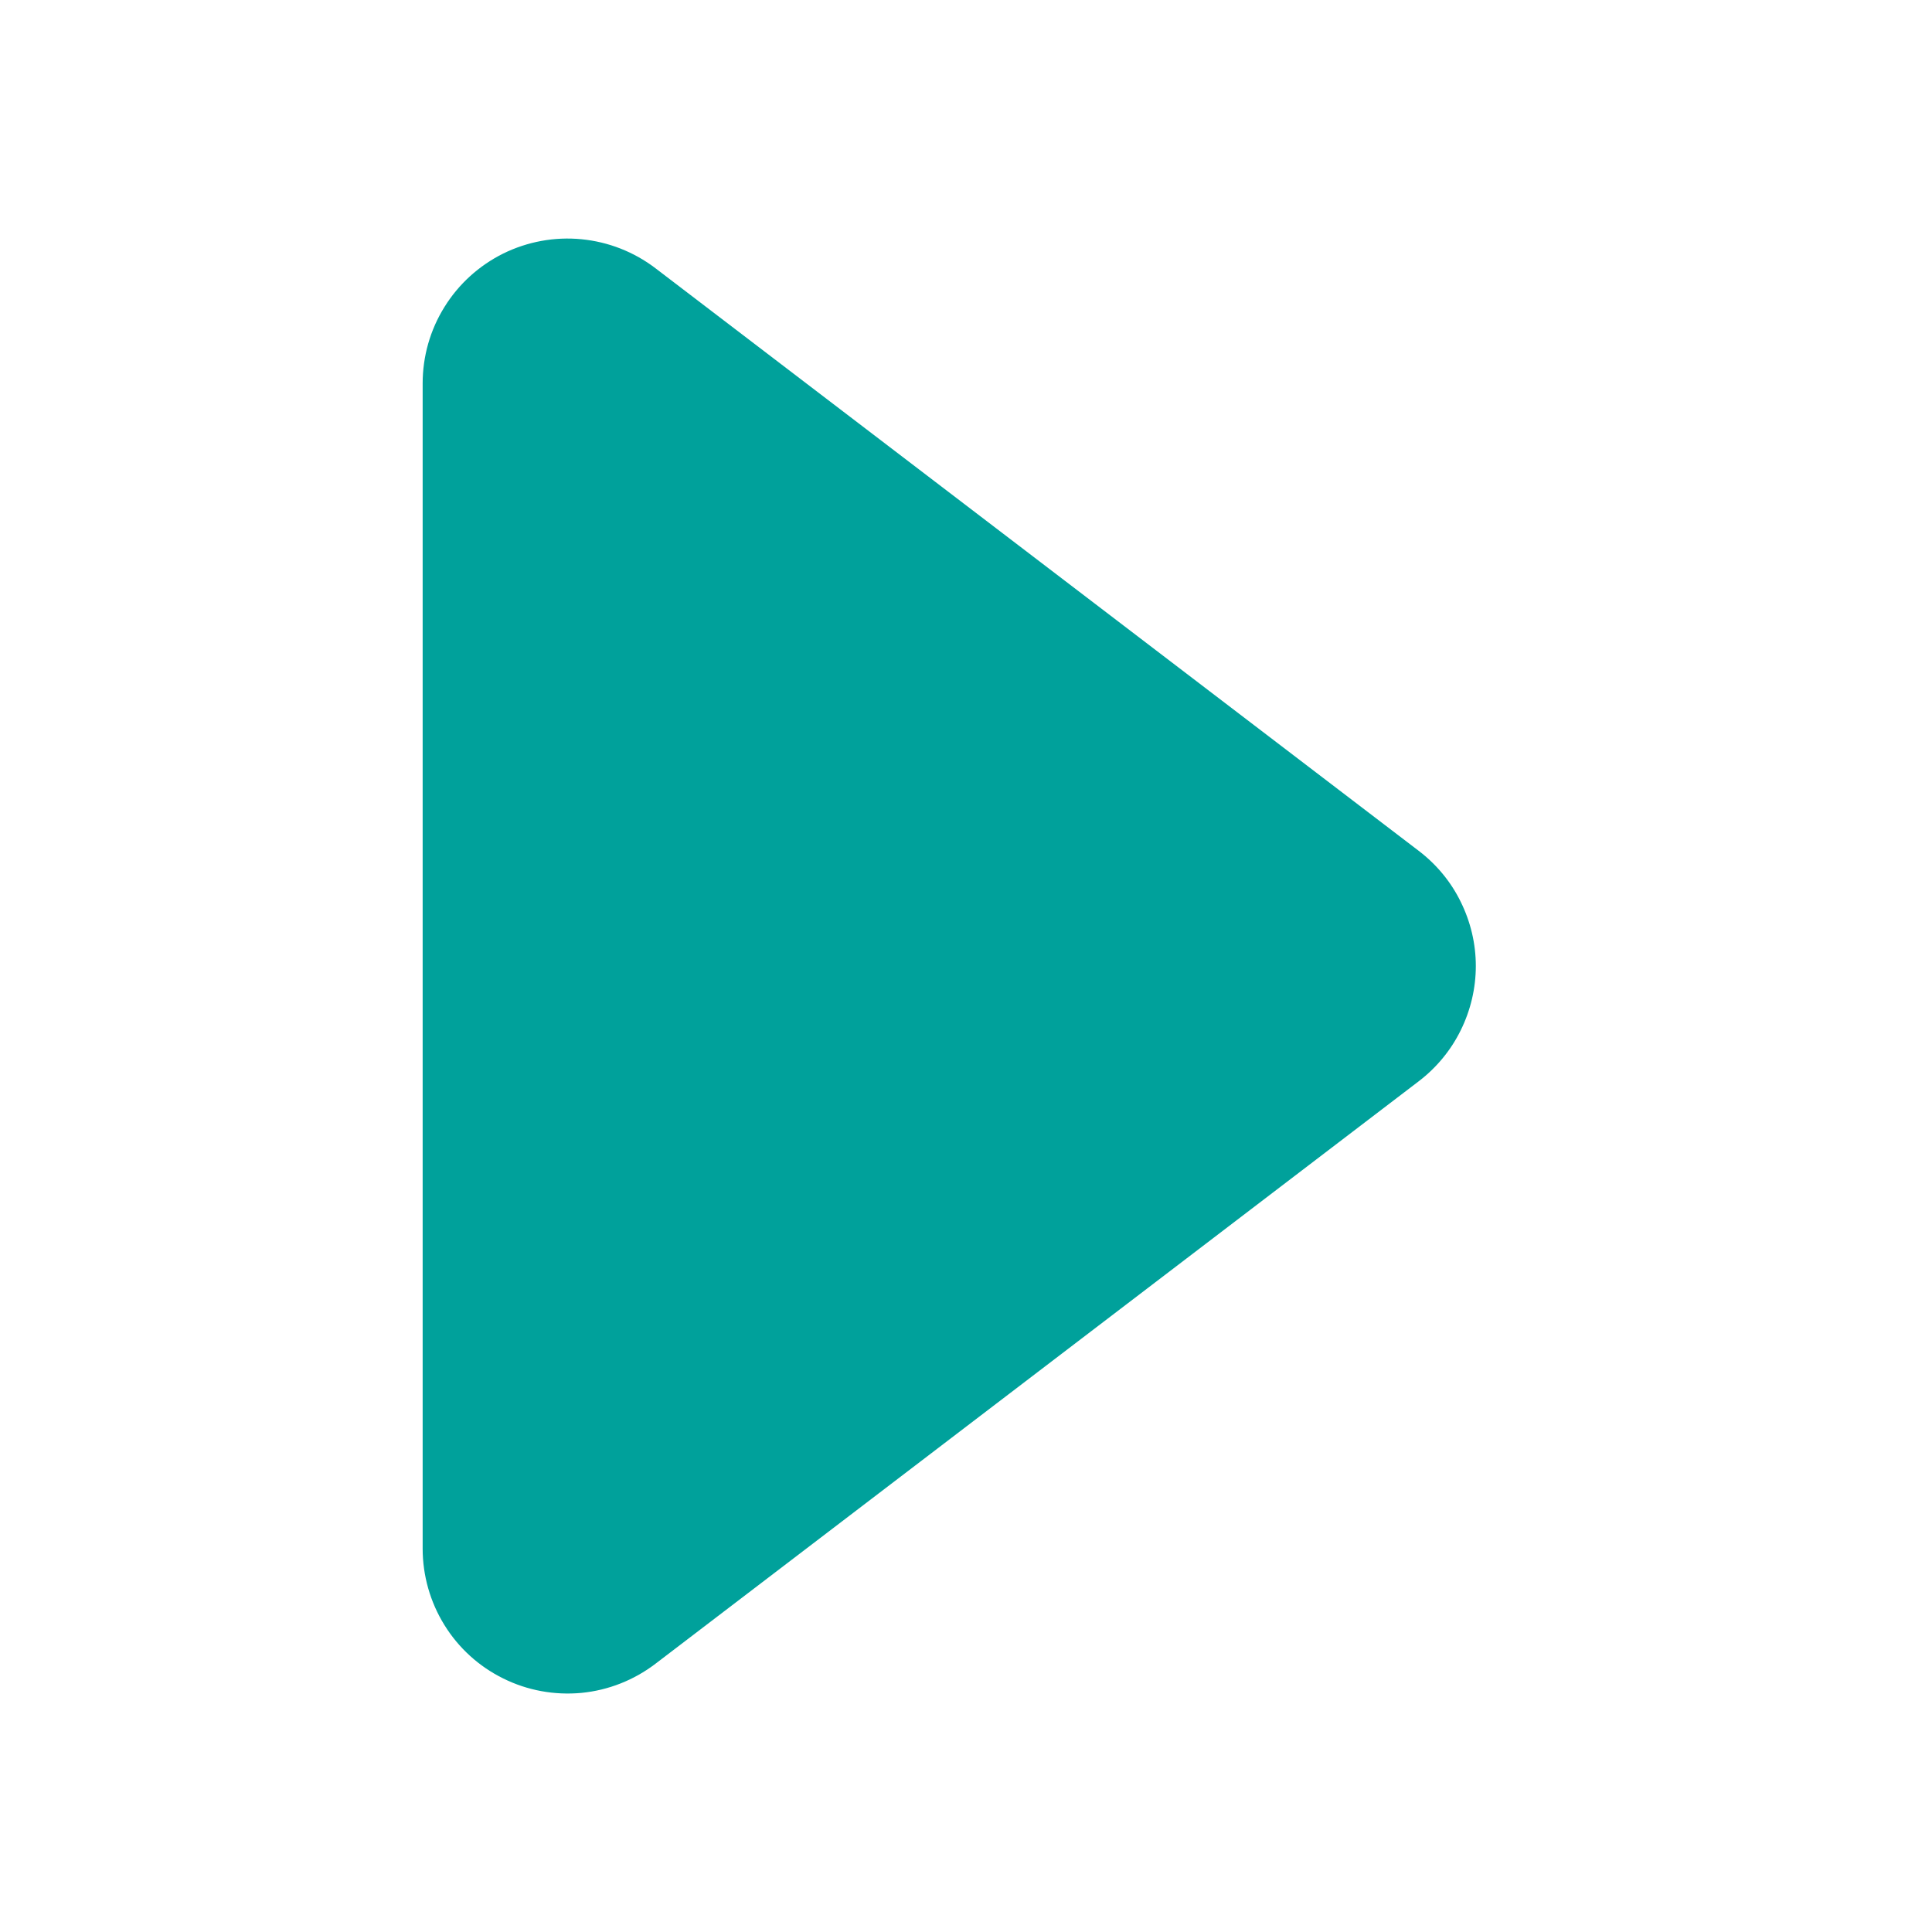 <svg width="17" height="17" viewBox="0 0 17 17" fill="none" xmlns="http://www.w3.org/2000/svg">
<path d="M12.484 9.514L5.767 14.64C5.578 14.784 5.353 14.873 5.116 14.896C4.879 14.918 4.641 14.875 4.428 14.769C4.215 14.664 4.035 14.501 3.91 14.298C3.785 14.096 3.719 13.863 3.719 13.626L3.719 3.374C3.719 3.136 3.785 2.903 3.911 2.701C4.036 2.499 4.215 2.337 4.428 2.231C4.641 2.126 4.88 2.082 5.116 2.105C5.353 2.128 5.578 2.216 5.767 2.36L12.484 7.487C12.64 7.606 12.767 7.759 12.853 7.935C12.94 8.111 12.986 8.304 12.986 8.5C12.986 8.696 12.94 8.89 12.853 9.066C12.767 9.241 12.64 9.395 12.484 9.514V9.514Z" fill="#00A19B"/>
</svg>
